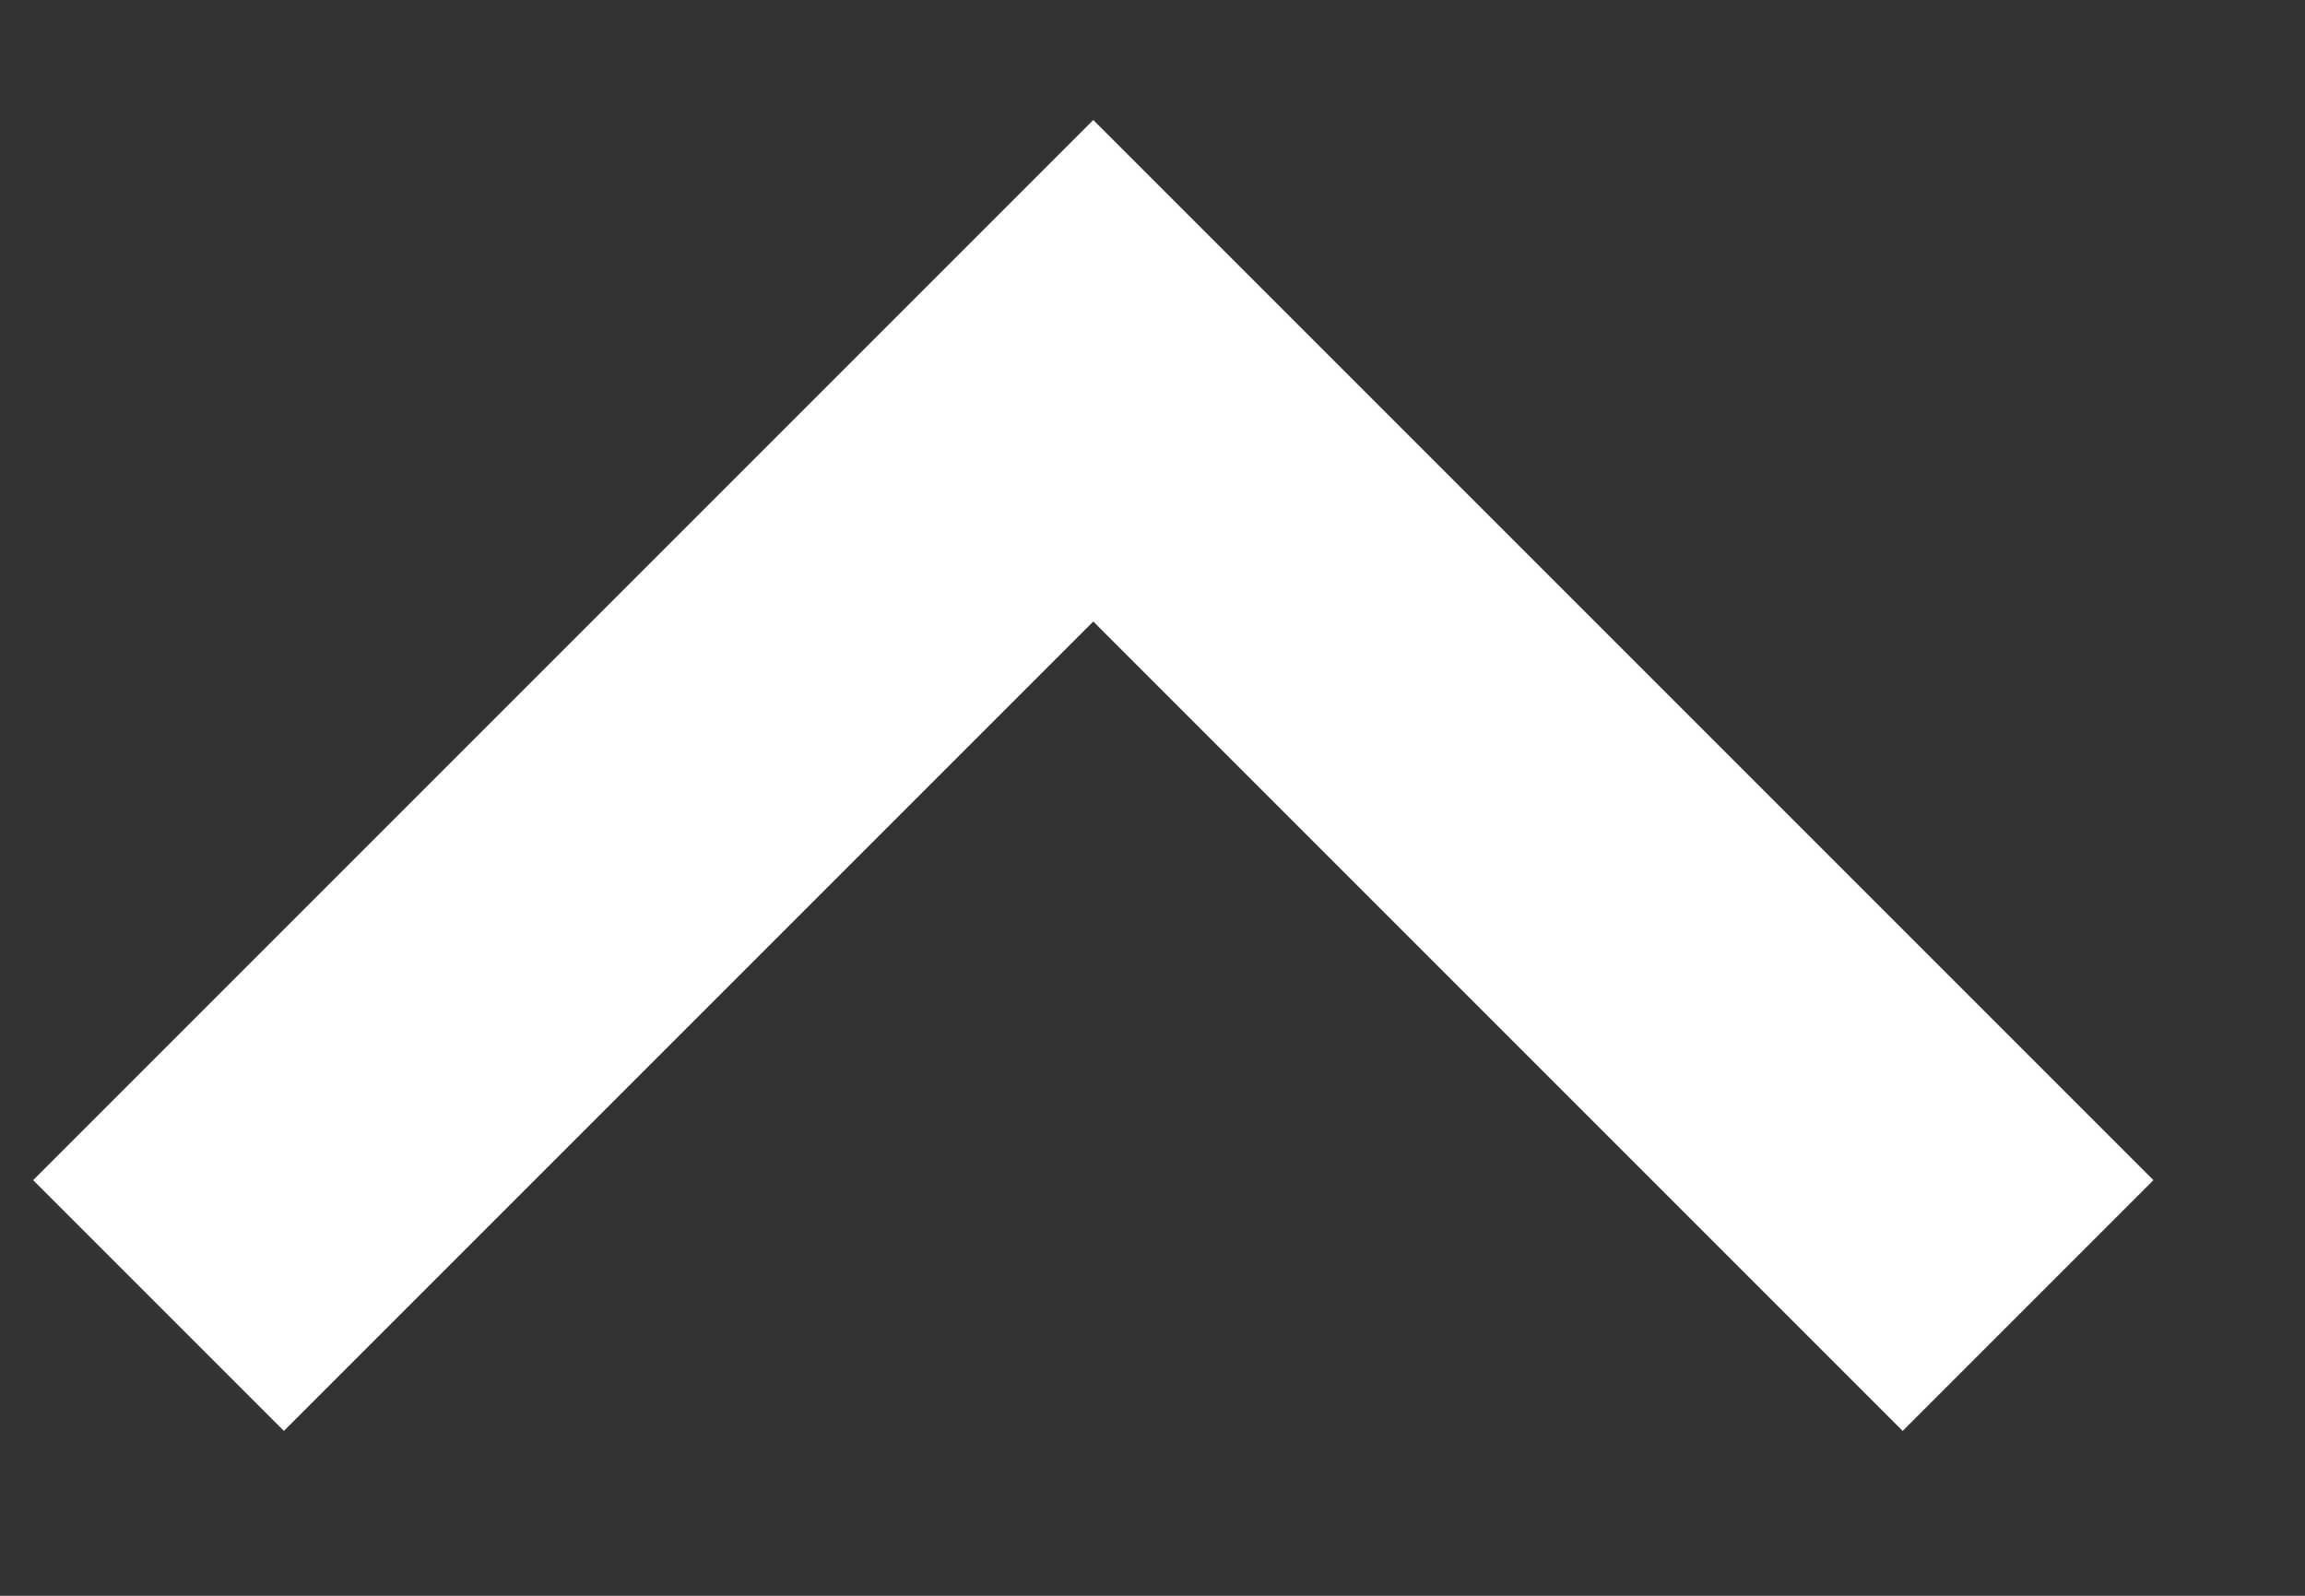 <svg width="13" height="9" viewBox="0 0 13 9" fill="none" xmlns="http://www.w3.org/2000/svg">
<rect x="0" y="0" width="13" height="9" fill="#333333" stroke="none"/>
<path d="M11.438 7.363L6.166 2.091L0.894 7.363" stroke="white" stroke-width="2"/>
</svg>
